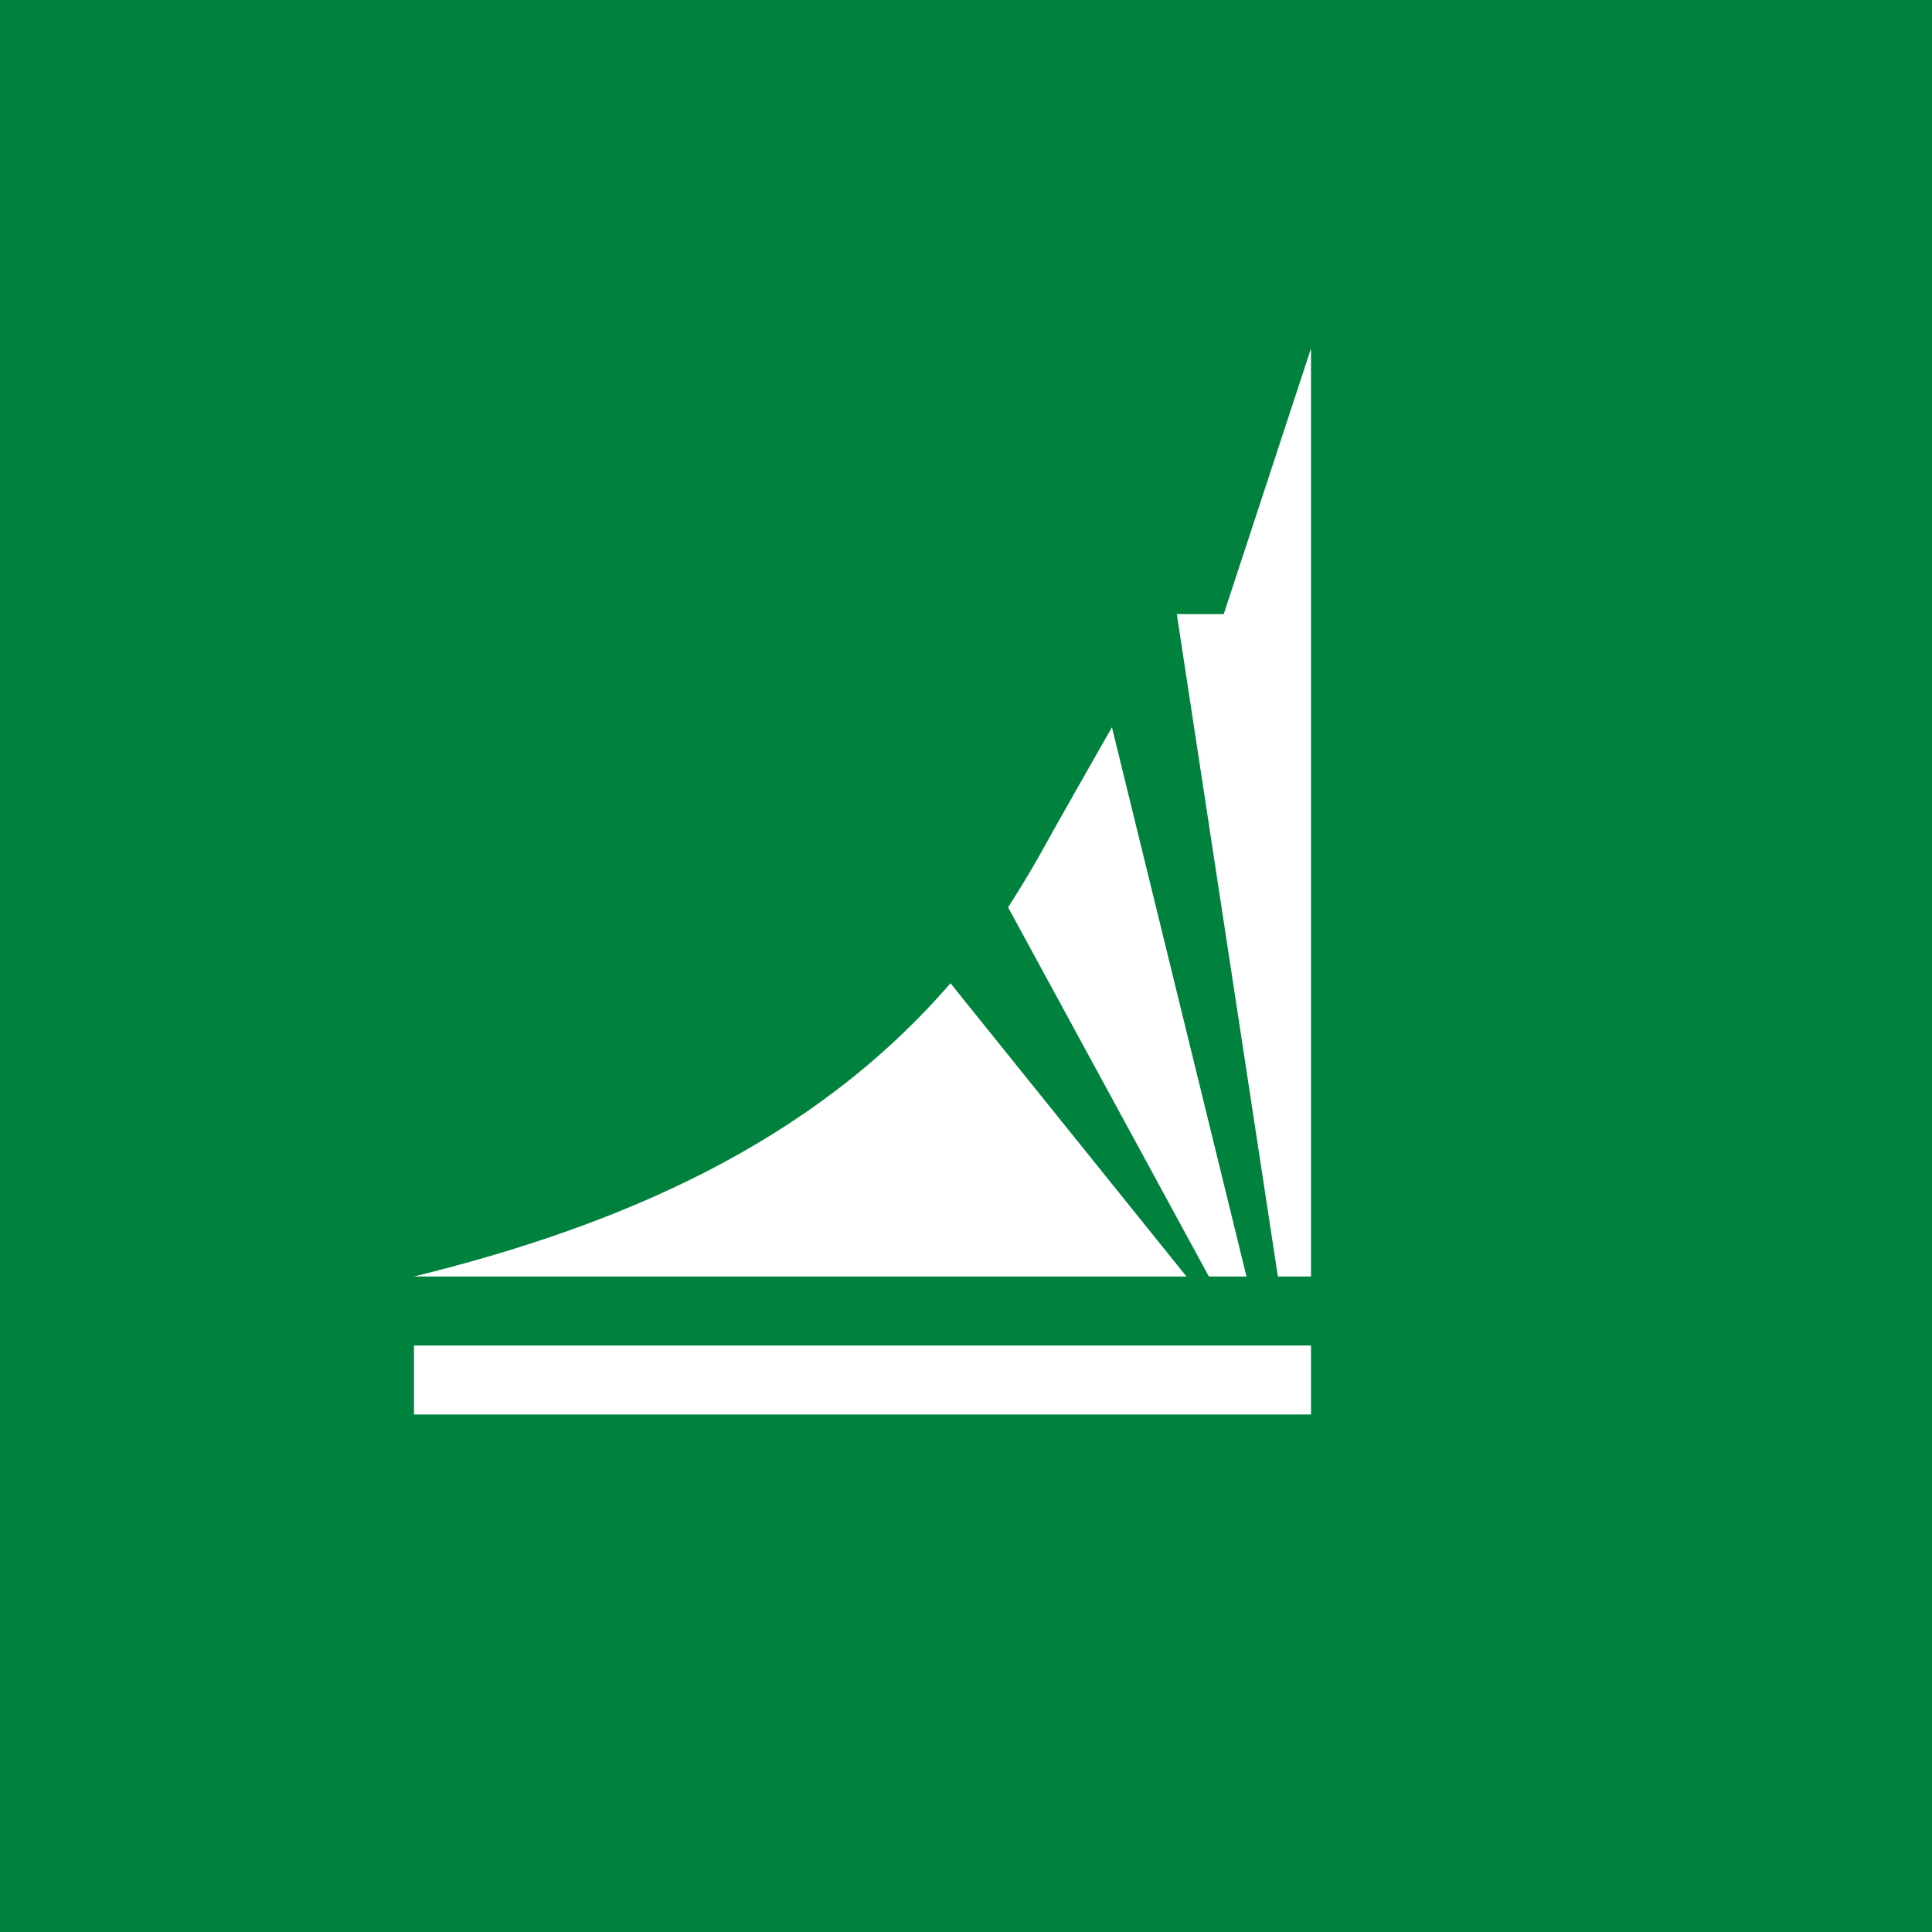 <svg width="56" height="56" viewBox="0 0 56 56" xmlns="http://www.w3.org/2000/svg"><path fill="#00823E" d="M0 0h56v56H0z"/><path d="M38 10.1V37h-.96l-2.93-19.2h1.36L38 10.1ZM32.23 21.08 36.13 37h-1.09l-5.82-10.7c.3-.47.6-.96.89-1.47.72-1.3 1.44-2.55 2.12-3.75ZM27.55 28.5l6.84 8.5H12c5.97-1.47 11.53-3.85 15.55-8.5ZM12 39h26v2H12z" fill="#fff"/></svg>